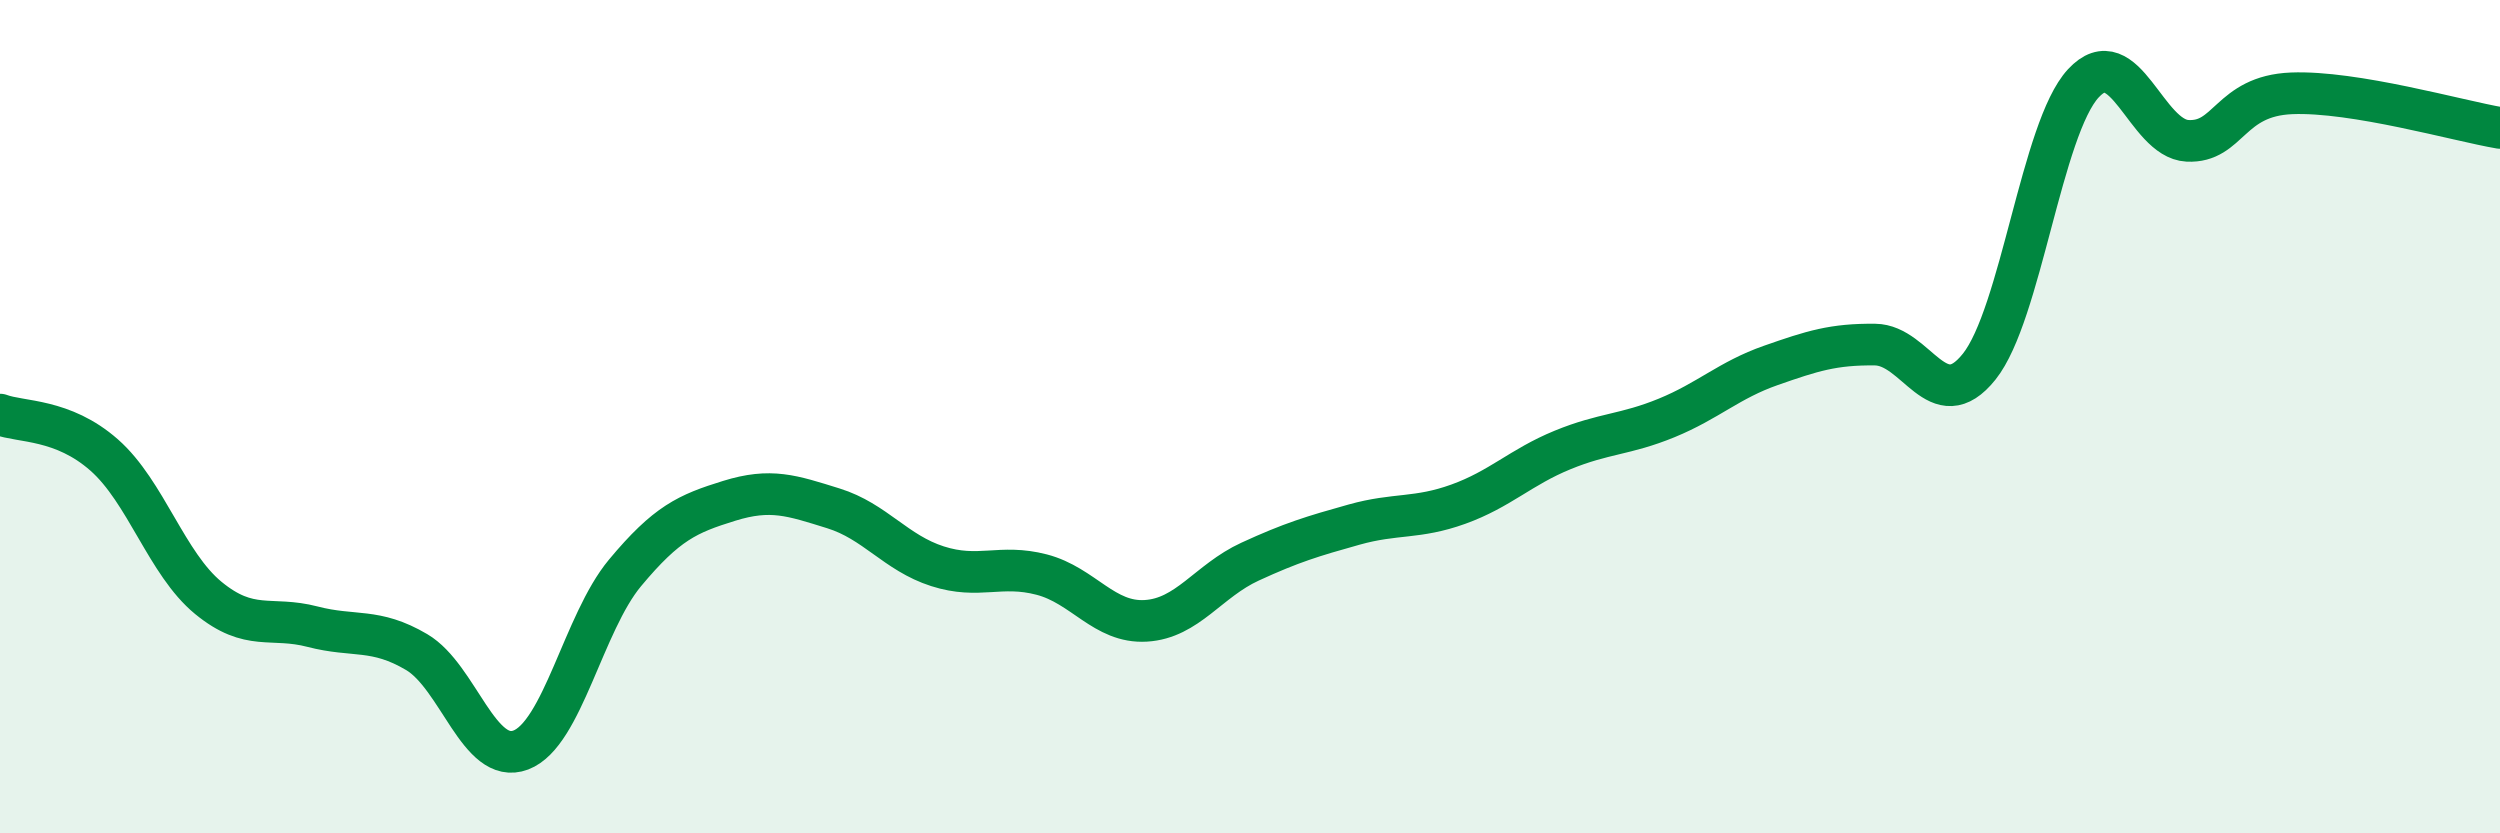 
    <svg width="60" height="20" viewBox="0 0 60 20" xmlns="http://www.w3.org/2000/svg">
      <path
        d="M 0,9.95 C 0.5,10.14 1.5,10.04 2.5,10.92 C 3.5,11.8 4,13.53 5,14.35 C 6,15.17 6.5,14.78 7.5,15.04 C 8.5,15.3 9,15.06 10,15.65 C 11,16.24 11.5,18.38 12.5,18 C 13.5,17.62 14,14.95 15,13.75 C 16,12.55 16.5,12.33 17.5,12.02 C 18.5,11.71 19,11.89 20,12.2 C 21,12.51 21.5,13.27 22.5,13.59 C 23.5,13.91 24,13.53 25,13.79 C 26,14.05 26.5,14.96 27.5,14.9 C 28.5,14.84 29,13.94 30,13.48 C 31,13.02 31.5,12.87 32.5,12.59 C 33.5,12.31 34,12.46 35,12.1 C 36,11.74 36.5,11.21 37.5,10.8 C 38.5,10.39 39,10.44 40,10.03 C 41,9.62 41.5,9.12 42.5,8.77 C 43.5,8.42 44,8.26 45,8.27 C 46,8.28 46.5,10.05 47.5,8.8 C 48.5,7.55 49,3.08 50,2 C 51,0.92 51.5,3.33 52.5,3.38 C 53.5,3.43 53.5,2.3 55,2.24 C 56.5,2.18 59,2.9 60,3.07L60 20L0 20Z"
        fill="#008740"
        opacity="0.1"
        stroke-linecap="round"
        stroke-linejoin="round"
      />
      <path
        d="M 0,9.95 C 0.5,10.14 1.5,10.04 2.5,10.92 C 3.5,11.8 4,13.53 5,14.35 C 6,15.17 6.5,14.78 7.5,15.04 C 8.5,15.3 9,15.06 10,15.65 C 11,16.24 11.5,18.38 12.5,18 C 13.5,17.62 14,14.95 15,13.75 C 16,12.55 16.5,12.33 17.5,12.02 C 18.5,11.71 19,11.89 20,12.2 C 21,12.51 21.5,13.27 22.5,13.59 C 23.5,13.91 24,13.53 25,13.79 C 26,14.05 26.5,14.96 27.5,14.9 C 28.5,14.84 29,13.94 30,13.48 C 31,13.02 31.5,12.87 32.5,12.59 C 33.5,12.31 34,12.46 35,12.1 C 36,11.74 36.5,11.21 37.5,10.8 C 38.5,10.39 39,10.44 40,10.03 C 41,9.62 41.5,9.12 42.5,8.77 C 43.5,8.42 44,8.26 45,8.27 C 46,8.28 46.5,10.05 47.5,8.8 C 48.5,7.55 49,3.08 50,2 C 51,0.92 51.5,3.33 52.5,3.38 C 53.5,3.43 53.5,2.3 55,2.24 C 56.5,2.18 59,2.9 60,3.07"
        stroke="#008740"
        stroke-width="1"
        fill="none"
        stroke-linecap="round"
        stroke-linejoin="round"
      />
    </svg>
  